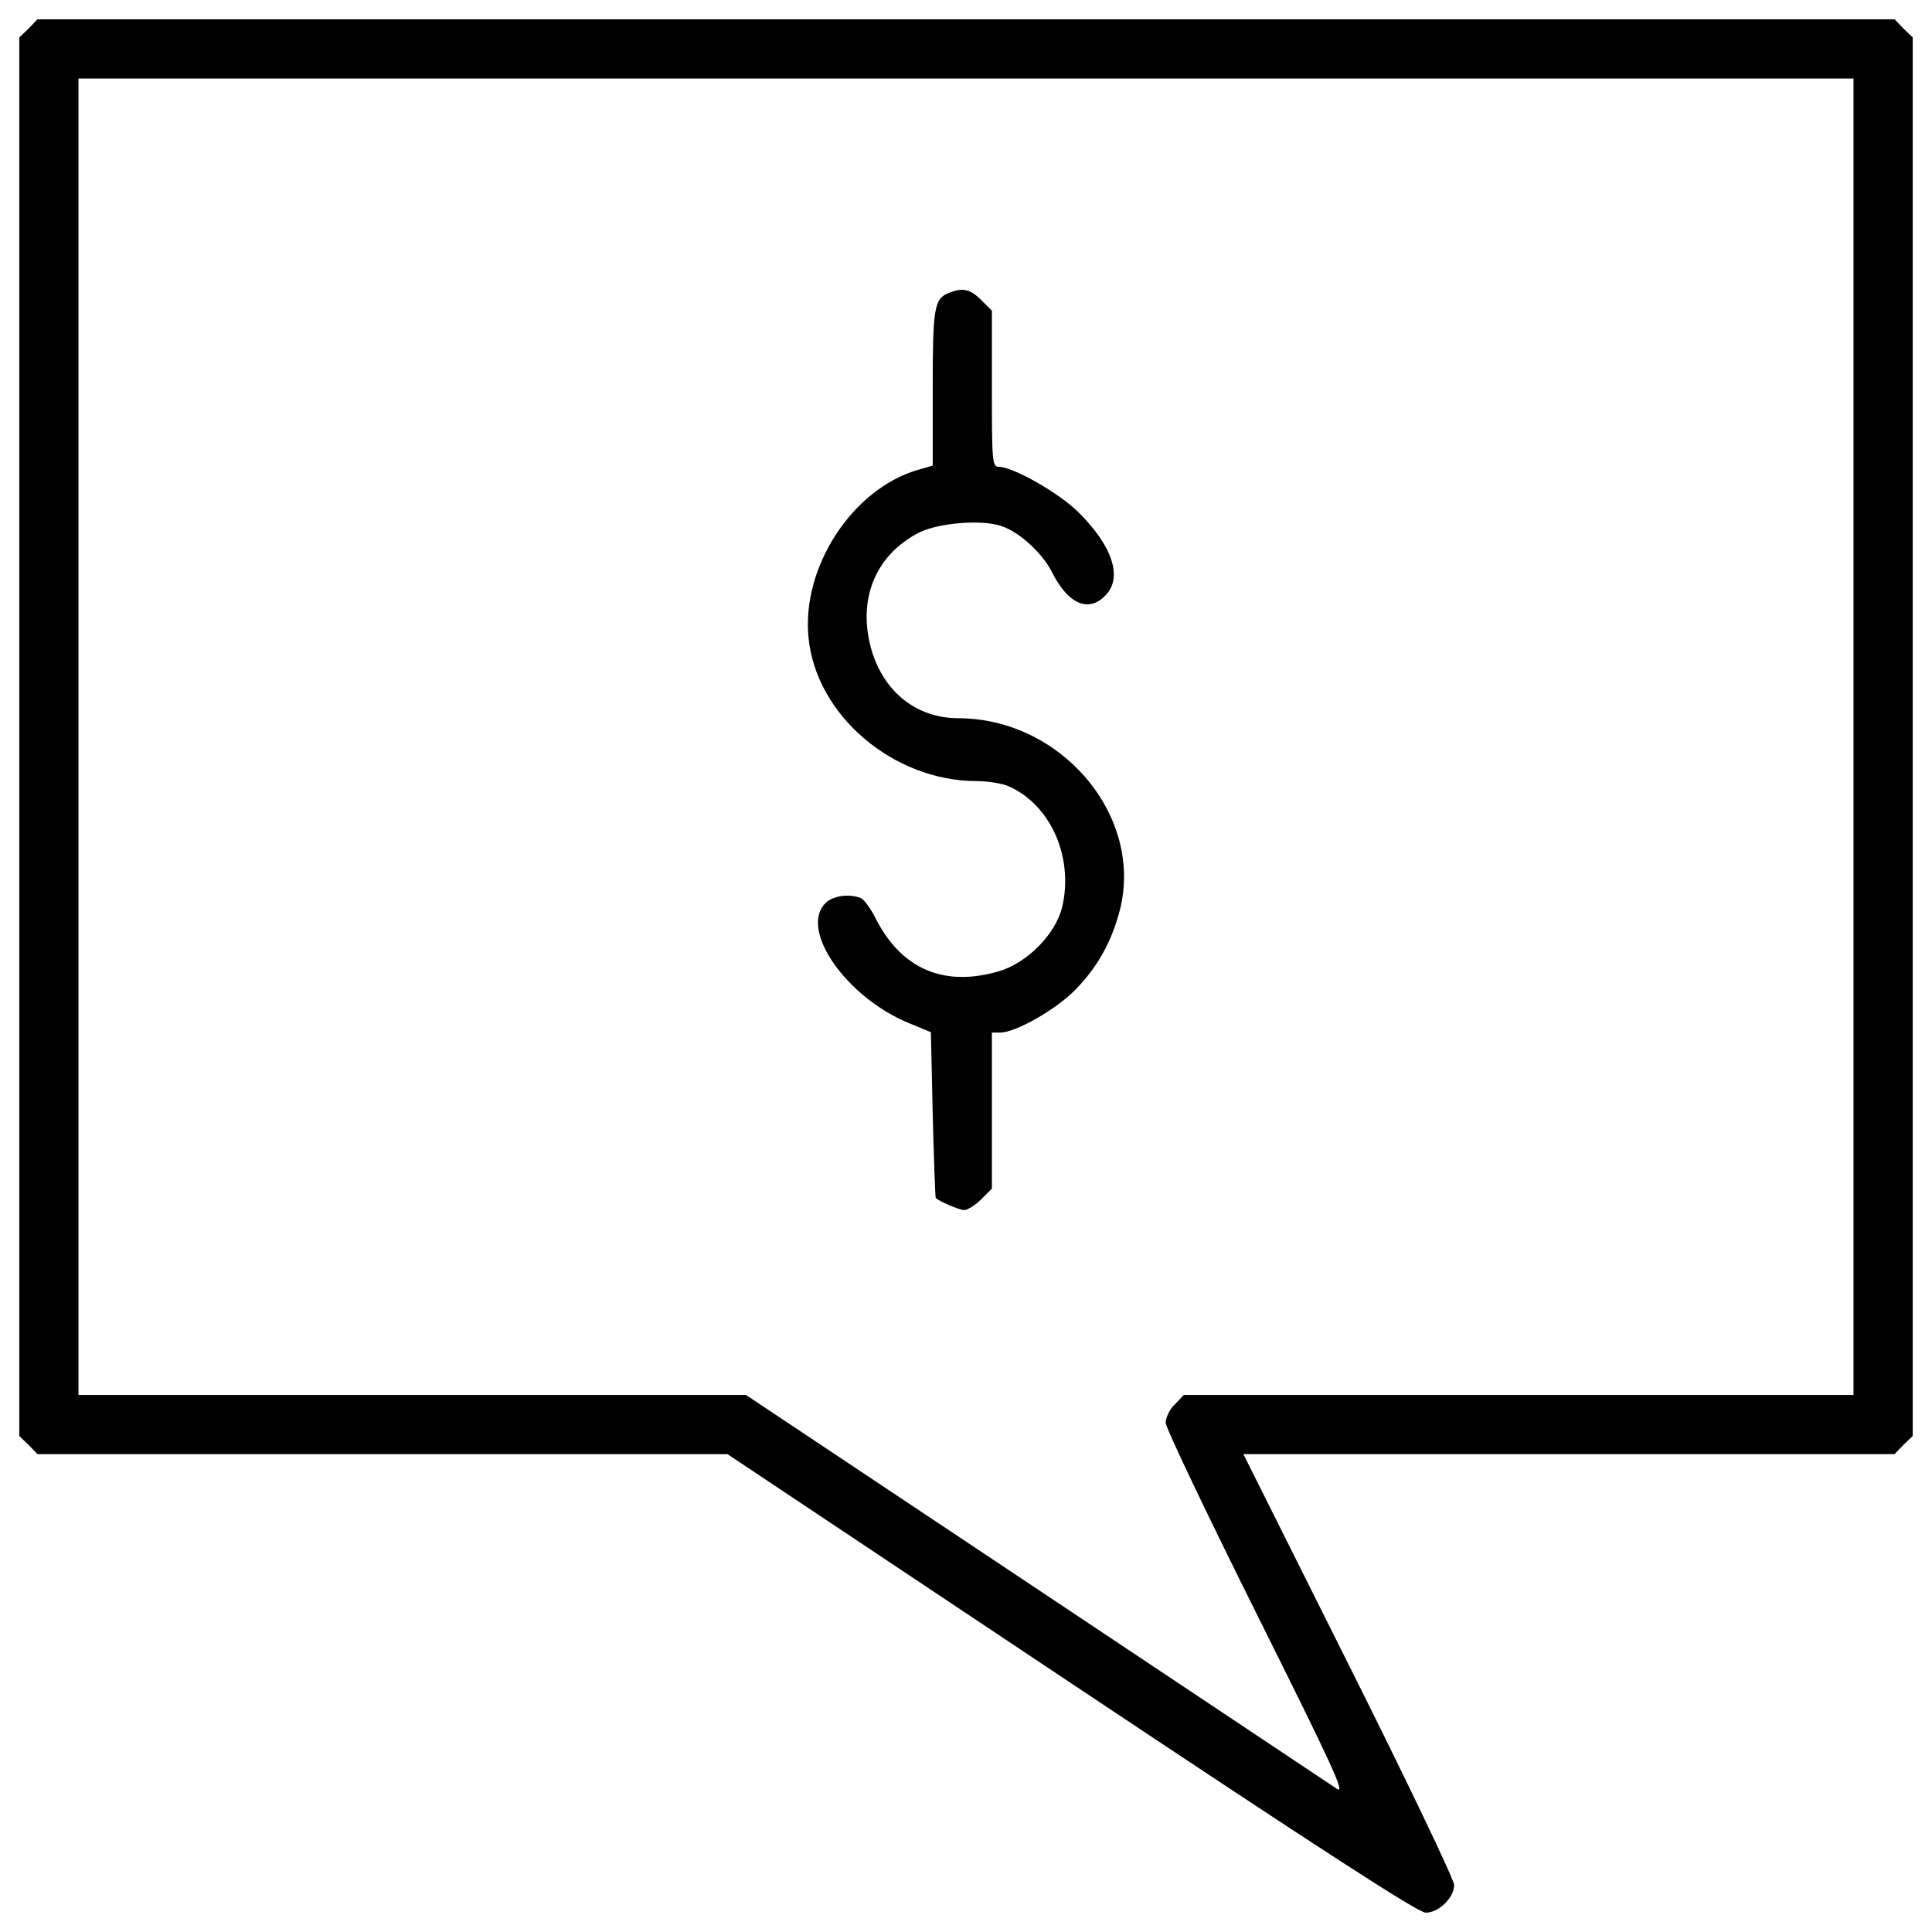 <?xml version="1.0" encoding="utf-8"?>
<!-- Svg Vector Icons : http://www.onlinewebfonts.com/icon -->
<!DOCTYPE svg PUBLIC "-//W3C//DTD SVG 1.1//EN" "http://www.w3.org/Graphics/SVG/1.1/DTD/svg11.dtd">
<svg version="1.1" xmlns="http://www.w3.org/2000/svg" xmlns:xlink="http://www.w3.org/1999/xlink" x="0px" y="0px" viewBox="0 0 1000 1000" enable-background="new 0 0 1000 1000" xml:space="preserve">
<g><g transform="translate(0,512) scale(0.1,-0.1)"><path d="M147.9,4972.1l-47.9-45.9V1306.7v-3619.5l47.9-45.9l45.9-47.9h1785.8h1785.8l1780.1-1186.7C6837.5-4454.6,7340.9-4780,7379.2-4780c67,0,147.4,76.6,147.4,143.6c0,26.8-245,539.8-545.5,1138.9l-545.5,1091h1684.4h1686.3l45.9,47.9l47.9,45.9v3619.5v3619.5l-47.9,45.9l-45.9,47.9H5000H193.8L147.9,4972.1z M9593.7,1306.7v-3407H7861.5H6127.4l-45.9-47.9c-26.8-24.9-47.9-68.9-47.9-95.7s212.5-470.8,470.8-989.6c396.2-794.3,461.3-936,415.4-905.4c-28.7,19.1-729.3,486.2-1556.1,1037.4L3861.1-2100.3H2134.6H406.2v3407v3407H5000h4593.7V1306.7z"/><path d="M4910,3603.6c-74.6-30.6-82.3-76.6-82.3-493.8v-400l-80.4-23c-335-99.5-597.2-499.6-562.7-863.2c36.4-403.9,438.3-746.5,870.9-746.5c55.5,0,126.3-11.5,160.8-24.9c220.1-93.8,342.6-367.5,281.4-627.8c-34.5-139.7-179.9-287.1-325.4-331.1C4887.1,9,4665,102.8,4531.1,368.8c-24.9,49.8-59.3,95.7-76.6,103.4c-61.3,23-143.6,11.5-181.8-26.8c-137.8-137.8,109.1-490,434.5-622.1l111-45.9l9.6-426.8c5.7-235.4,13.4-428.7,15.3-430.7c15.3-17.2,122.5-63.2,147.4-63.2c17.2,0,57.4,24.9,88,55.5l55.5,55.5v403.9v403.9h44c78.5,0,287.1,118.7,386.6,220.1c116.7,118.7,189.5,250.7,231.6,413.4c124.4,486.2-300.5,991.5-834.5,993.4c-216.3,0-384.7,134-449.8,350.3c-76.6,260.3,17.2,493.8,245,610.6c99.5,49.8,321.6,68.9,424.9,34.4c93.8-30.6,212.5-139.7,262.2-237.3c84.2-168.4,191.4-214.4,279.5-120.6c88.1,91.9,34.4,254.6-141.6,428.8c-99.5,99.5-338.8,235.4-413.4,235.4c-32.5,0-34.5,28.7-34.5,403.9v403.9l-55.5,55.5C5021,3624.6,4982.8,3632.3,4910,3603.6z"/></g></g>
</svg>